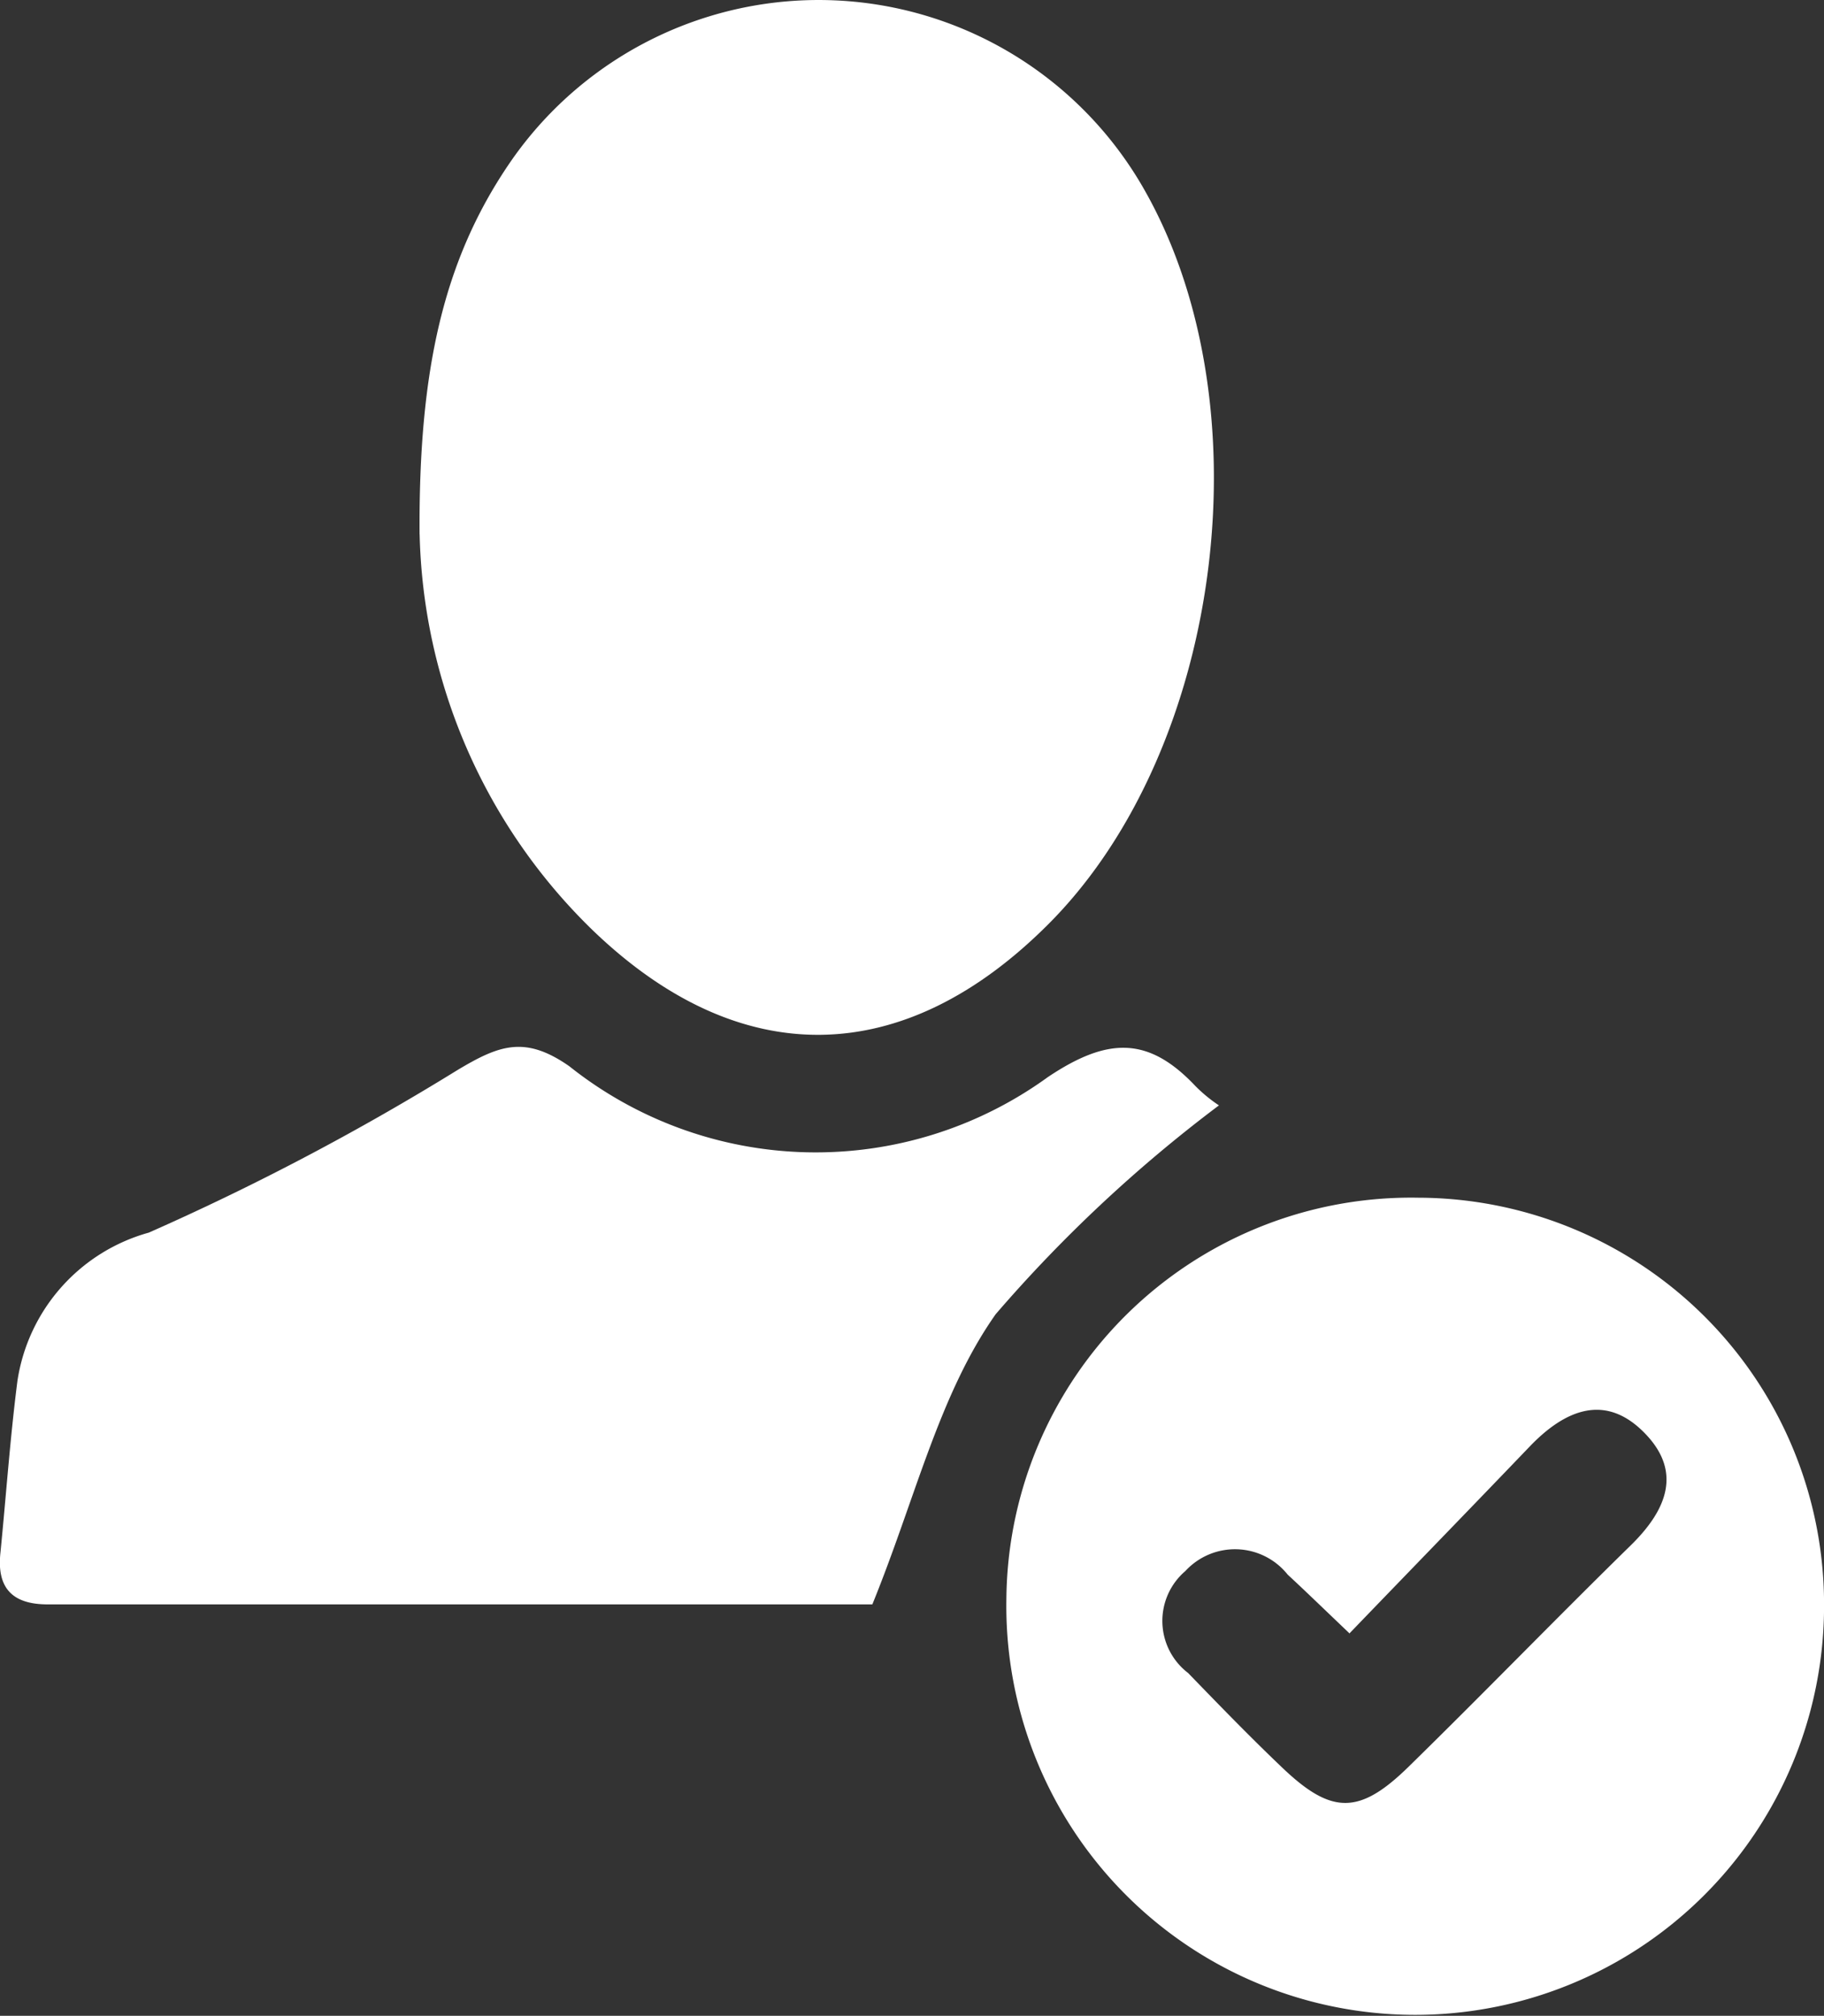 <svg id="Group_6" data-name="Group 6" xmlns="http://www.w3.org/2000/svg" xmlns:xlink="http://www.w3.org/1999/xlink" width="32.187" height="35.57" viewBox="0 0 32.187 35.57">
  <rect x="0" y="0" width="32.187" height="35.57" fill="#333333" stroke="none"/>
  <defs>
    <clipPath id="clip-path">
      <rect id="Rectangle_21" data-name="Rectangle 21" width="32.187" height="35.57" fill="#fff"/>
    </clipPath>
  </defs>
  <g id="Group_5" data-name="Group 5" clip-path="url(#clip-path)">
    <path id="Path_1" data-name="Path 1" d="M32.73,9.428c-.018-2.887.416-4.851,1.614-6.587a6.607,6.607,0,0,1,11.11.394c2.243,3.79,1.481,9.947-1.617,13.061-2.559,2.572-5.455,2.629-8.066.105a10.056,10.056,0,0,1-3.04-6.973" transform="translate(-25.326 0)" fill="#fff"/>
    <path id="Path_2" data-name="Path 2" d="M15.394,91.5c-4.685,0-9.62,0-14.554,0-.627,0-.9-.294-.832-.914.1-1.011.171-2.026.3-3.032A3.213,3.213,0,0,1,2.626,84.94a44.9,44.9,0,0,0,5.451-2.871c.73-.436,1.186-.612,1.969-.065a6.979,6.979,0,0,0,8.443.193c1.06-.711,1.778-.72,2.605.156a2.63,2.63,0,0,0,.416.342,25.084,25.084,0,0,0-3.94,3.685c-1,1.418-1.414,3.248-2.177,5.122" transform="translate(0 -63.19)" fill="#fff"/>
    <path id="Path_3" data-name="Path 3" d="M85.769,93.428a7.177,7.177,0,0,1,7.162,7.207,7.215,7.215,0,1,1-14.429-.123,7.142,7.142,0,0,1,7.267-7.084m-1.217,7.683c-.487-.464-.783-.752-1.086-1.032a1.189,1.189,0,0,0-1.805-.064,1.157,1.157,0,0,0,.048,1.8c.55.568,1.1,1.136,1.673,1.681.861.818,1.351.82,2.213-.023,1.319-1.29,2.6-2.614,3.92-3.906.614-.6.927-1.276.269-1.966-.7-.737-1.421-.437-2.048.218-1.036,1.081-2.081,2.156-3.183,3.3" transform="translate(-60.743 -72.294)" fill="#fff"/>
  </g>
</svg>
